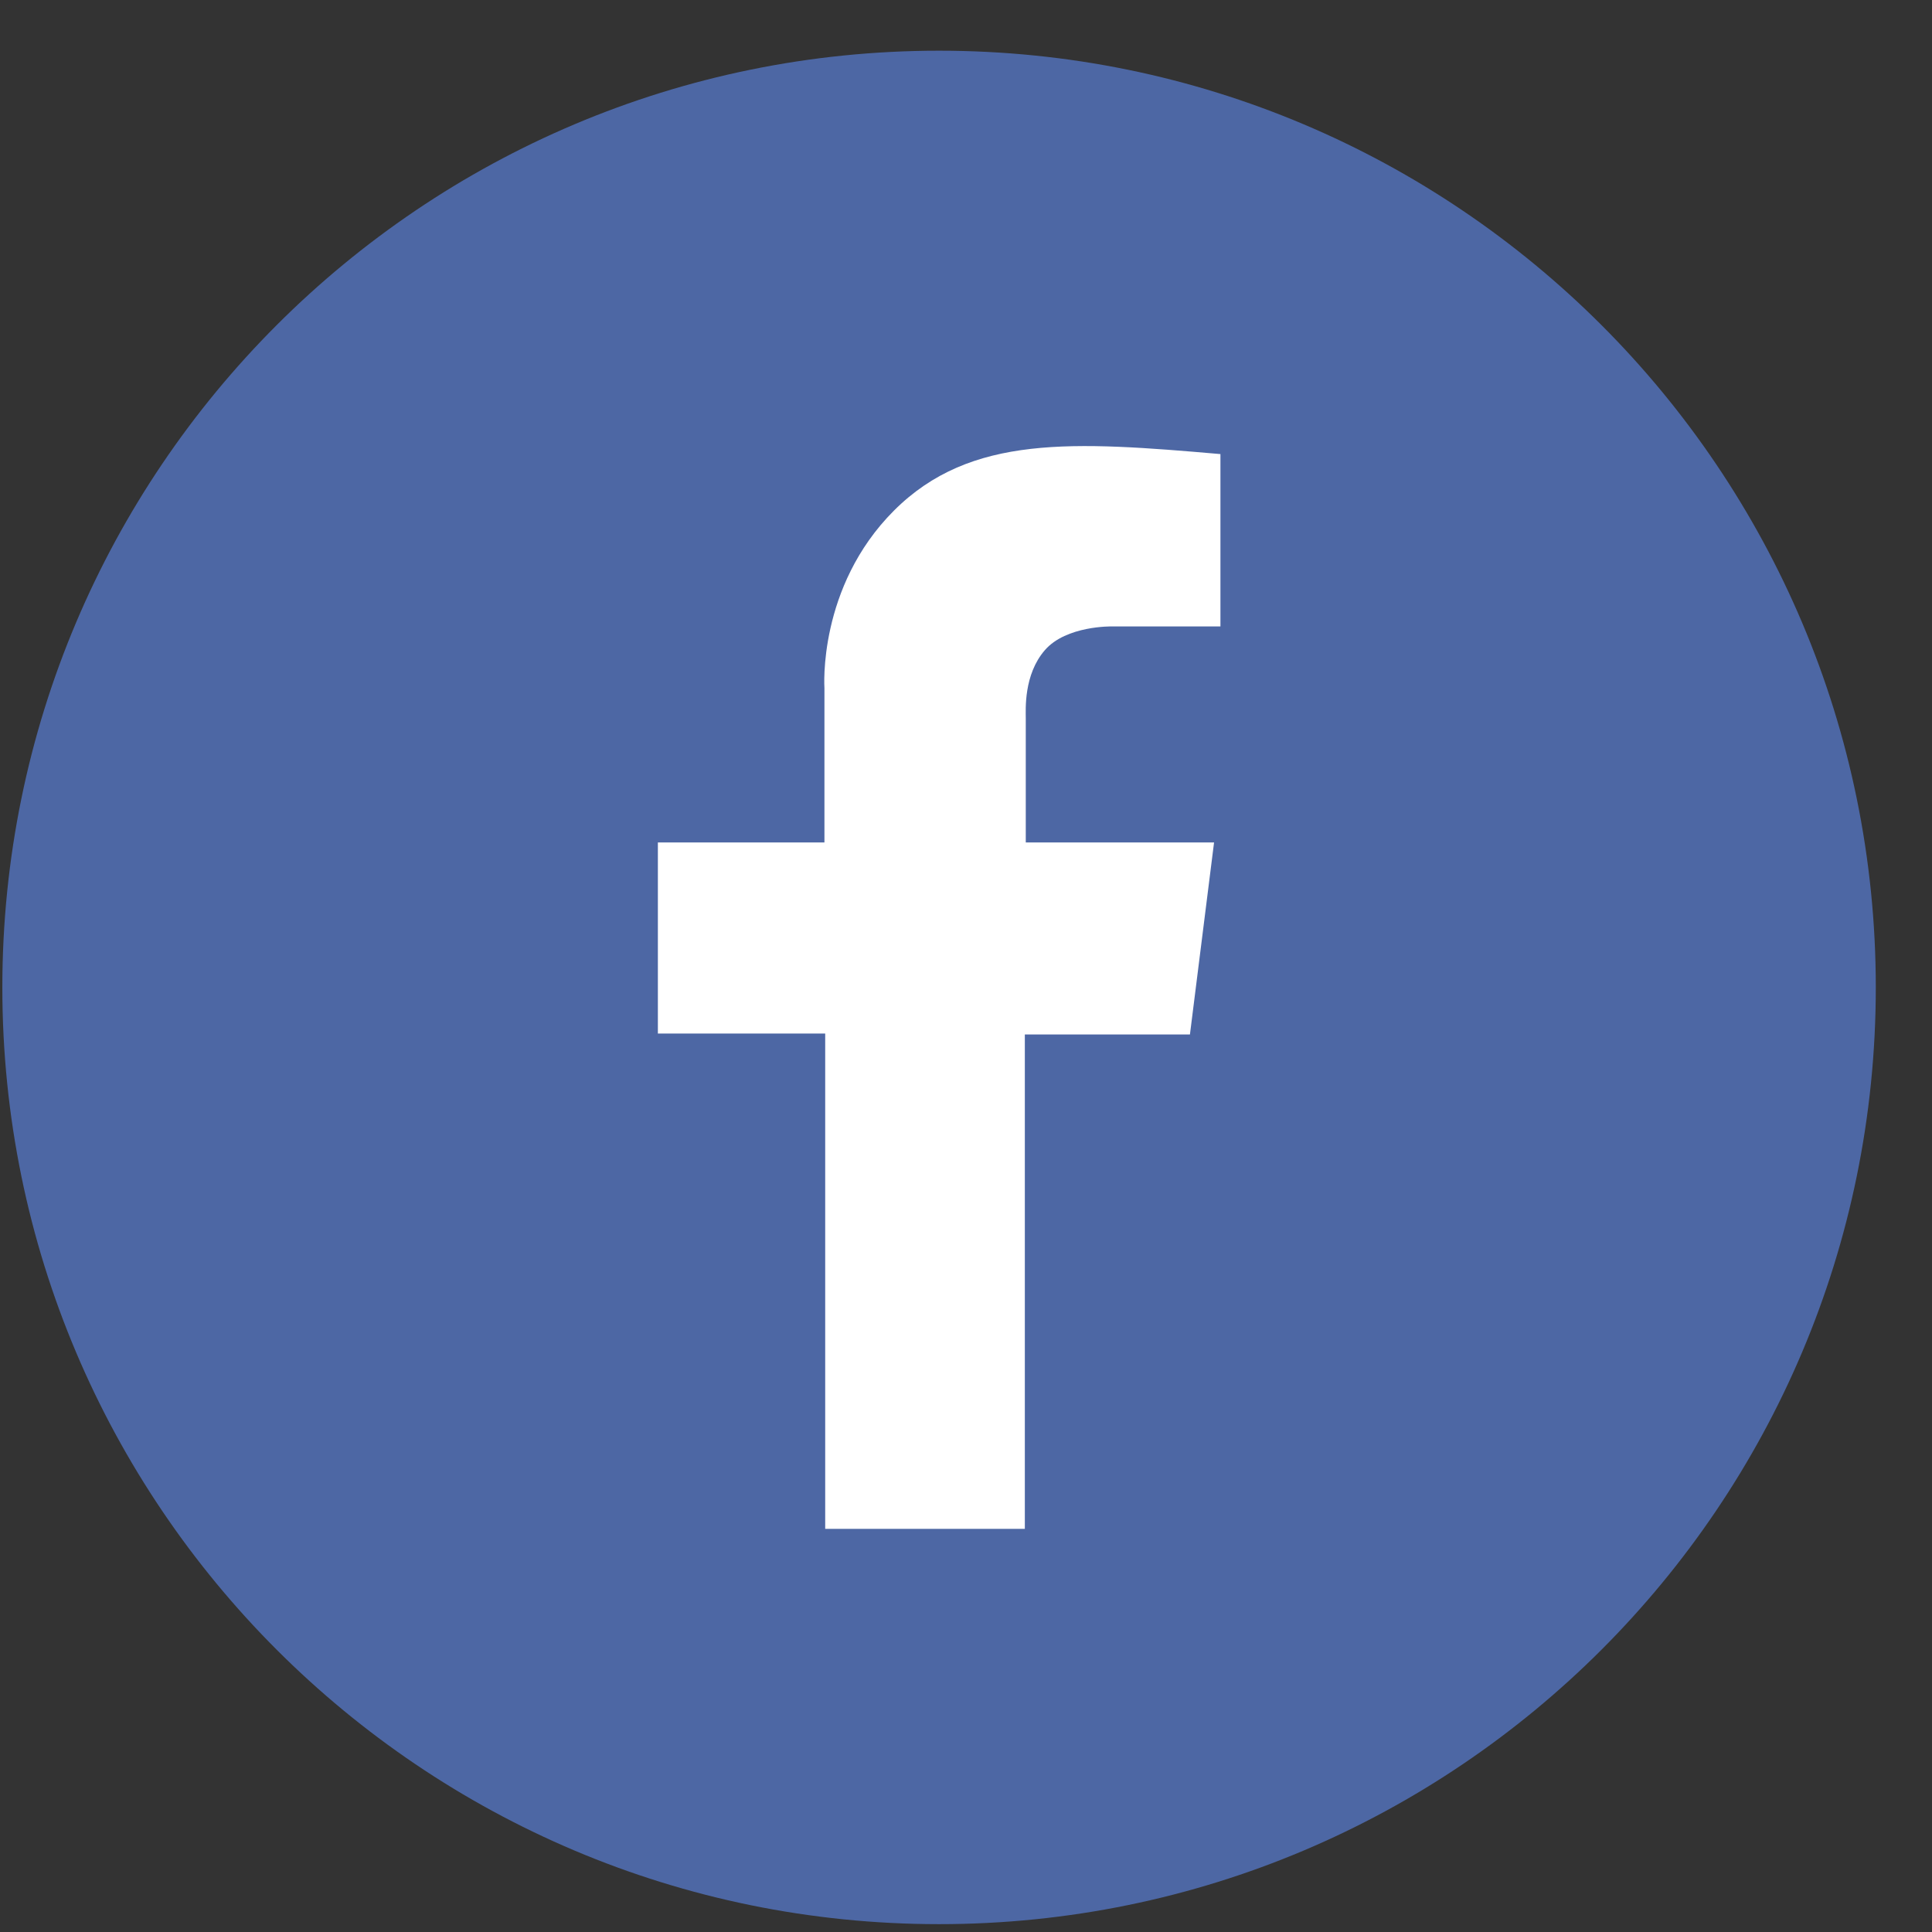 <svg width="33" height="33" viewBox="0 0 33 33" xmlns="http://www.w3.org/2000/svg"><rect x="0" y="0" width="33" height="33" fill="#333333" stroke="none"/><title>social-icon-facebook</title><g id="Grid" fill="none" fill-rule="evenodd"><g id="Products---Clover-Mini"><g id="Profile-Bar"><g id="Social---Circle"><g id="social-icon-facebook"><path d="M32.04 16.866c0 8.836-7.163 16-16 16-8.835 0-16-7.164-16-16 0-8.837 7.165-16 16-16 8.837 0 16 7.163 16 16" id="Fill-1" fill="#4D67A4"/><path d="M11.236 14.39h2.846v-2.637s-.12-1.724 1.188-3.032c1.308-1.307 3.07-1.182 5.576-.965V10.7h-1.854s-.778-.017-1.144.404c-.366.42-.327 1.02-.327 1.168v2.118h3.216l-.412 3.28h-2.82v8.444h-3.41v-8.46h-2.858V14.39" id="Fill-2" fill="#FFF"/></g></g></g></g></g></svg>